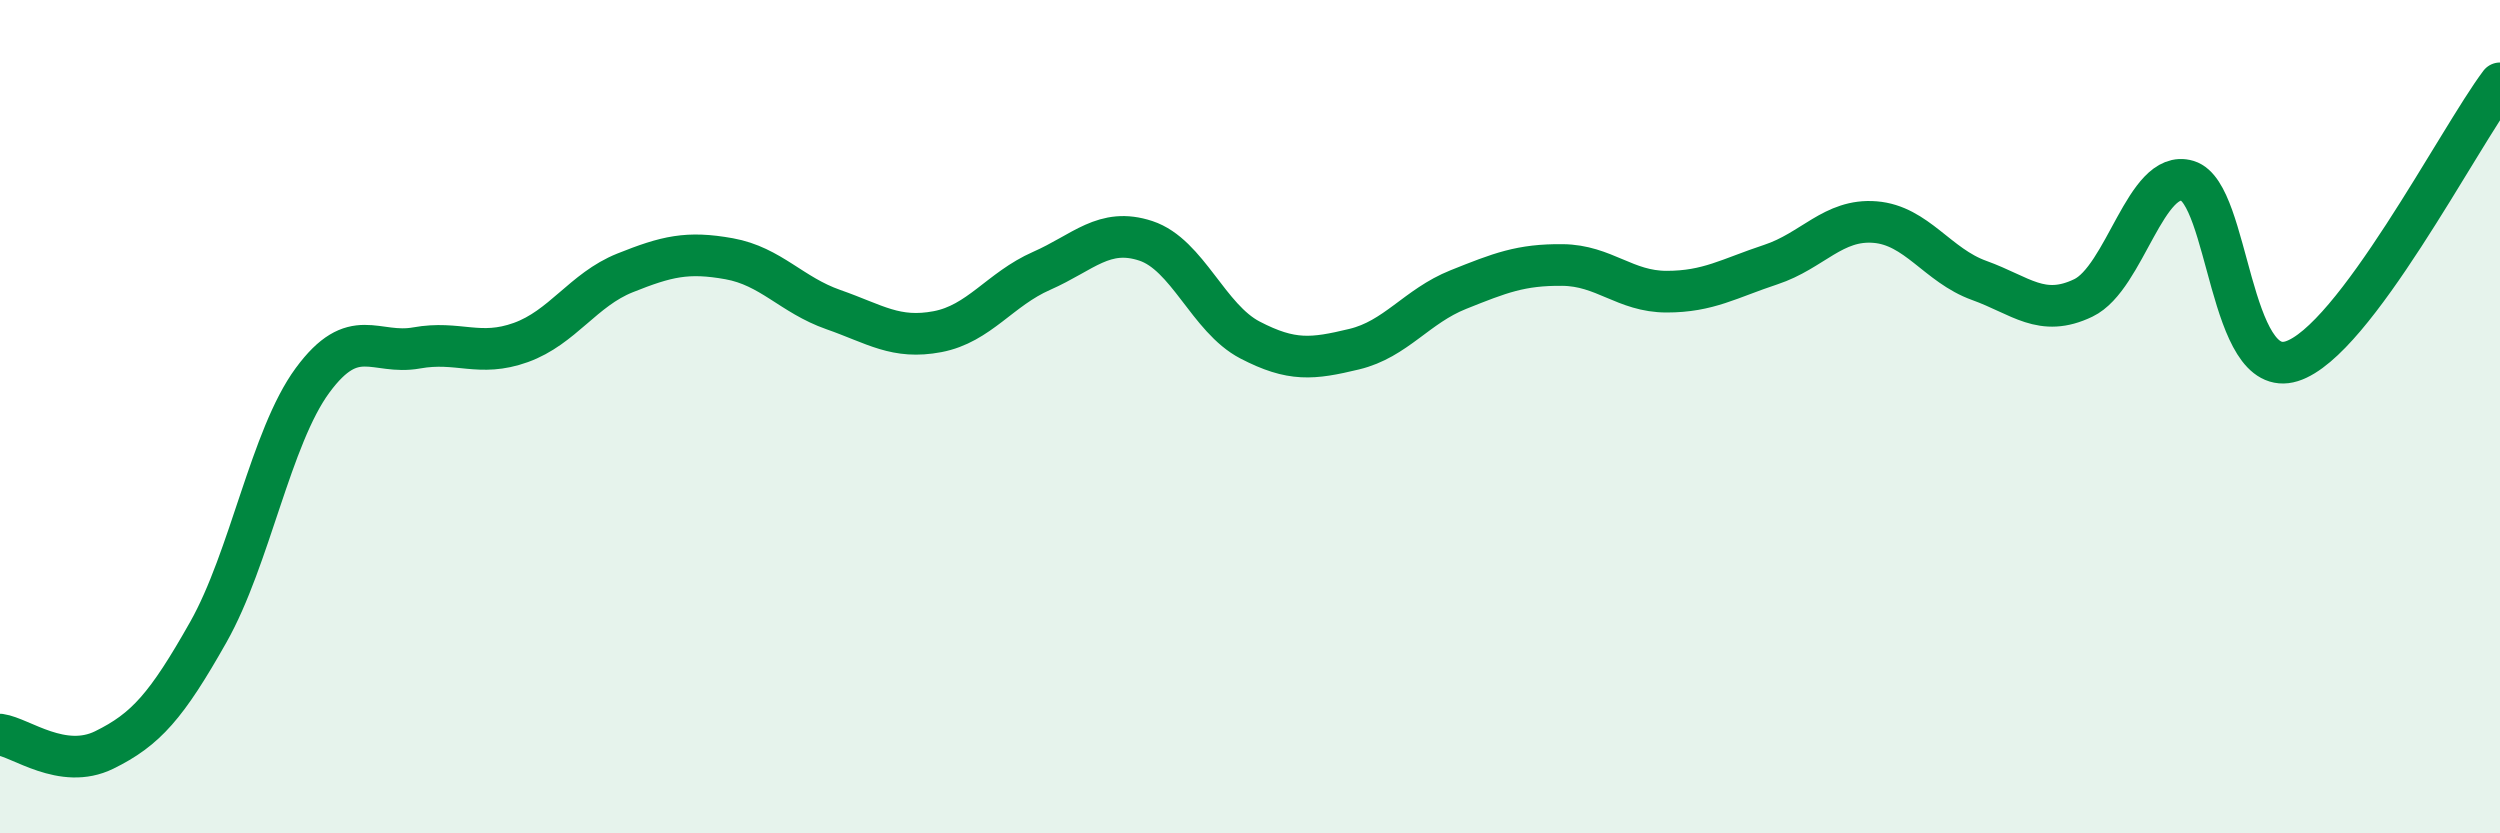 
    <svg width="60" height="20" viewBox="0 0 60 20" xmlns="http://www.w3.org/2000/svg">
      <path
        d="M 0,17.63 C 0.5,17.7 1.5,18.49 2.5,18 C 3.5,17.51 4,16.94 5,15.17 C 6,13.4 6.5,10.49 7.5,9.13 C 8.5,7.77 9,8.53 10,8.35 C 11,8.17 11.5,8.58 12.5,8.22 C 13.5,7.86 14,6.95 15,6.55 C 16,6.15 16.5,6.03 17.5,6.21 C 18.5,6.39 19,7.08 20,7.43 C 21,7.78 21.5,8.15 22.5,7.96 C 23.5,7.77 24,6.94 25,6.5 C 26,6.06 26.5,5.45 27.5,5.78 C 28.5,6.11 29,7.64 30,8.16 C 31,8.68 31.5,8.62 32.5,8.38 C 33.5,8.14 34,7.35 35,6.95 C 36,6.55 36.5,6.35 37.5,6.36 C 38.5,6.37 39,7 40,7 C 41,7 41.5,6.68 42.5,6.35 C 43.5,6.02 44,5.25 45,5.33 C 46,5.41 46.5,6.37 47.5,6.73 C 48.5,7.09 49,7.63 50,7.15 C 51,6.67 51.5,4.04 52.5,4.34 C 53.5,4.64 53.5,9.14 55,8.67 C 56.5,8.2 59,3.33 60,2L60 20L0 20Z"
        fill="#008740"
        opacity="0.1"
        stroke-linecap="round"
        stroke-linejoin="round"
      />
      <path
        d="M 0,17.63 C 0.5,17.7 1.5,18.49 2.5,18 C 3.5,17.51 4,16.94 5,15.17 C 6,13.4 6.5,10.49 7.5,9.13 C 8.5,7.77 9,8.53 10,8.35 C 11,8.17 11.5,8.58 12.5,8.22 C 13.5,7.86 14,6.95 15,6.55 C 16,6.15 16.5,6.03 17.5,6.21 C 18.5,6.39 19,7.08 20,7.43 C 21,7.78 21.5,8.15 22.5,7.96 C 23.5,7.77 24,6.94 25,6.5 C 26,6.06 26.5,5.45 27.5,5.78 C 28.5,6.11 29,7.64 30,8.16 C 31,8.68 31.5,8.62 32.5,8.38 C 33.5,8.14 34,7.35 35,6.95 C 36,6.55 36.5,6.35 37.5,6.36 C 38.5,6.37 39,7 40,7 C 41,7 41.5,6.68 42.5,6.35 C 43.5,6.02 44,5.25 45,5.33 C 46,5.41 46.5,6.37 47.5,6.73 C 48.5,7.09 49,7.63 50,7.15 C 51,6.67 51.5,4.04 52.5,4.34 C 53.5,4.64 53.5,9.14 55,8.67 C 56.5,8.2 59,3.33 60,2"
        stroke="#008740"
        stroke-width="1"
        fill="none"
        stroke-linecap="round"
        stroke-linejoin="round"
      />
    </svg>
  